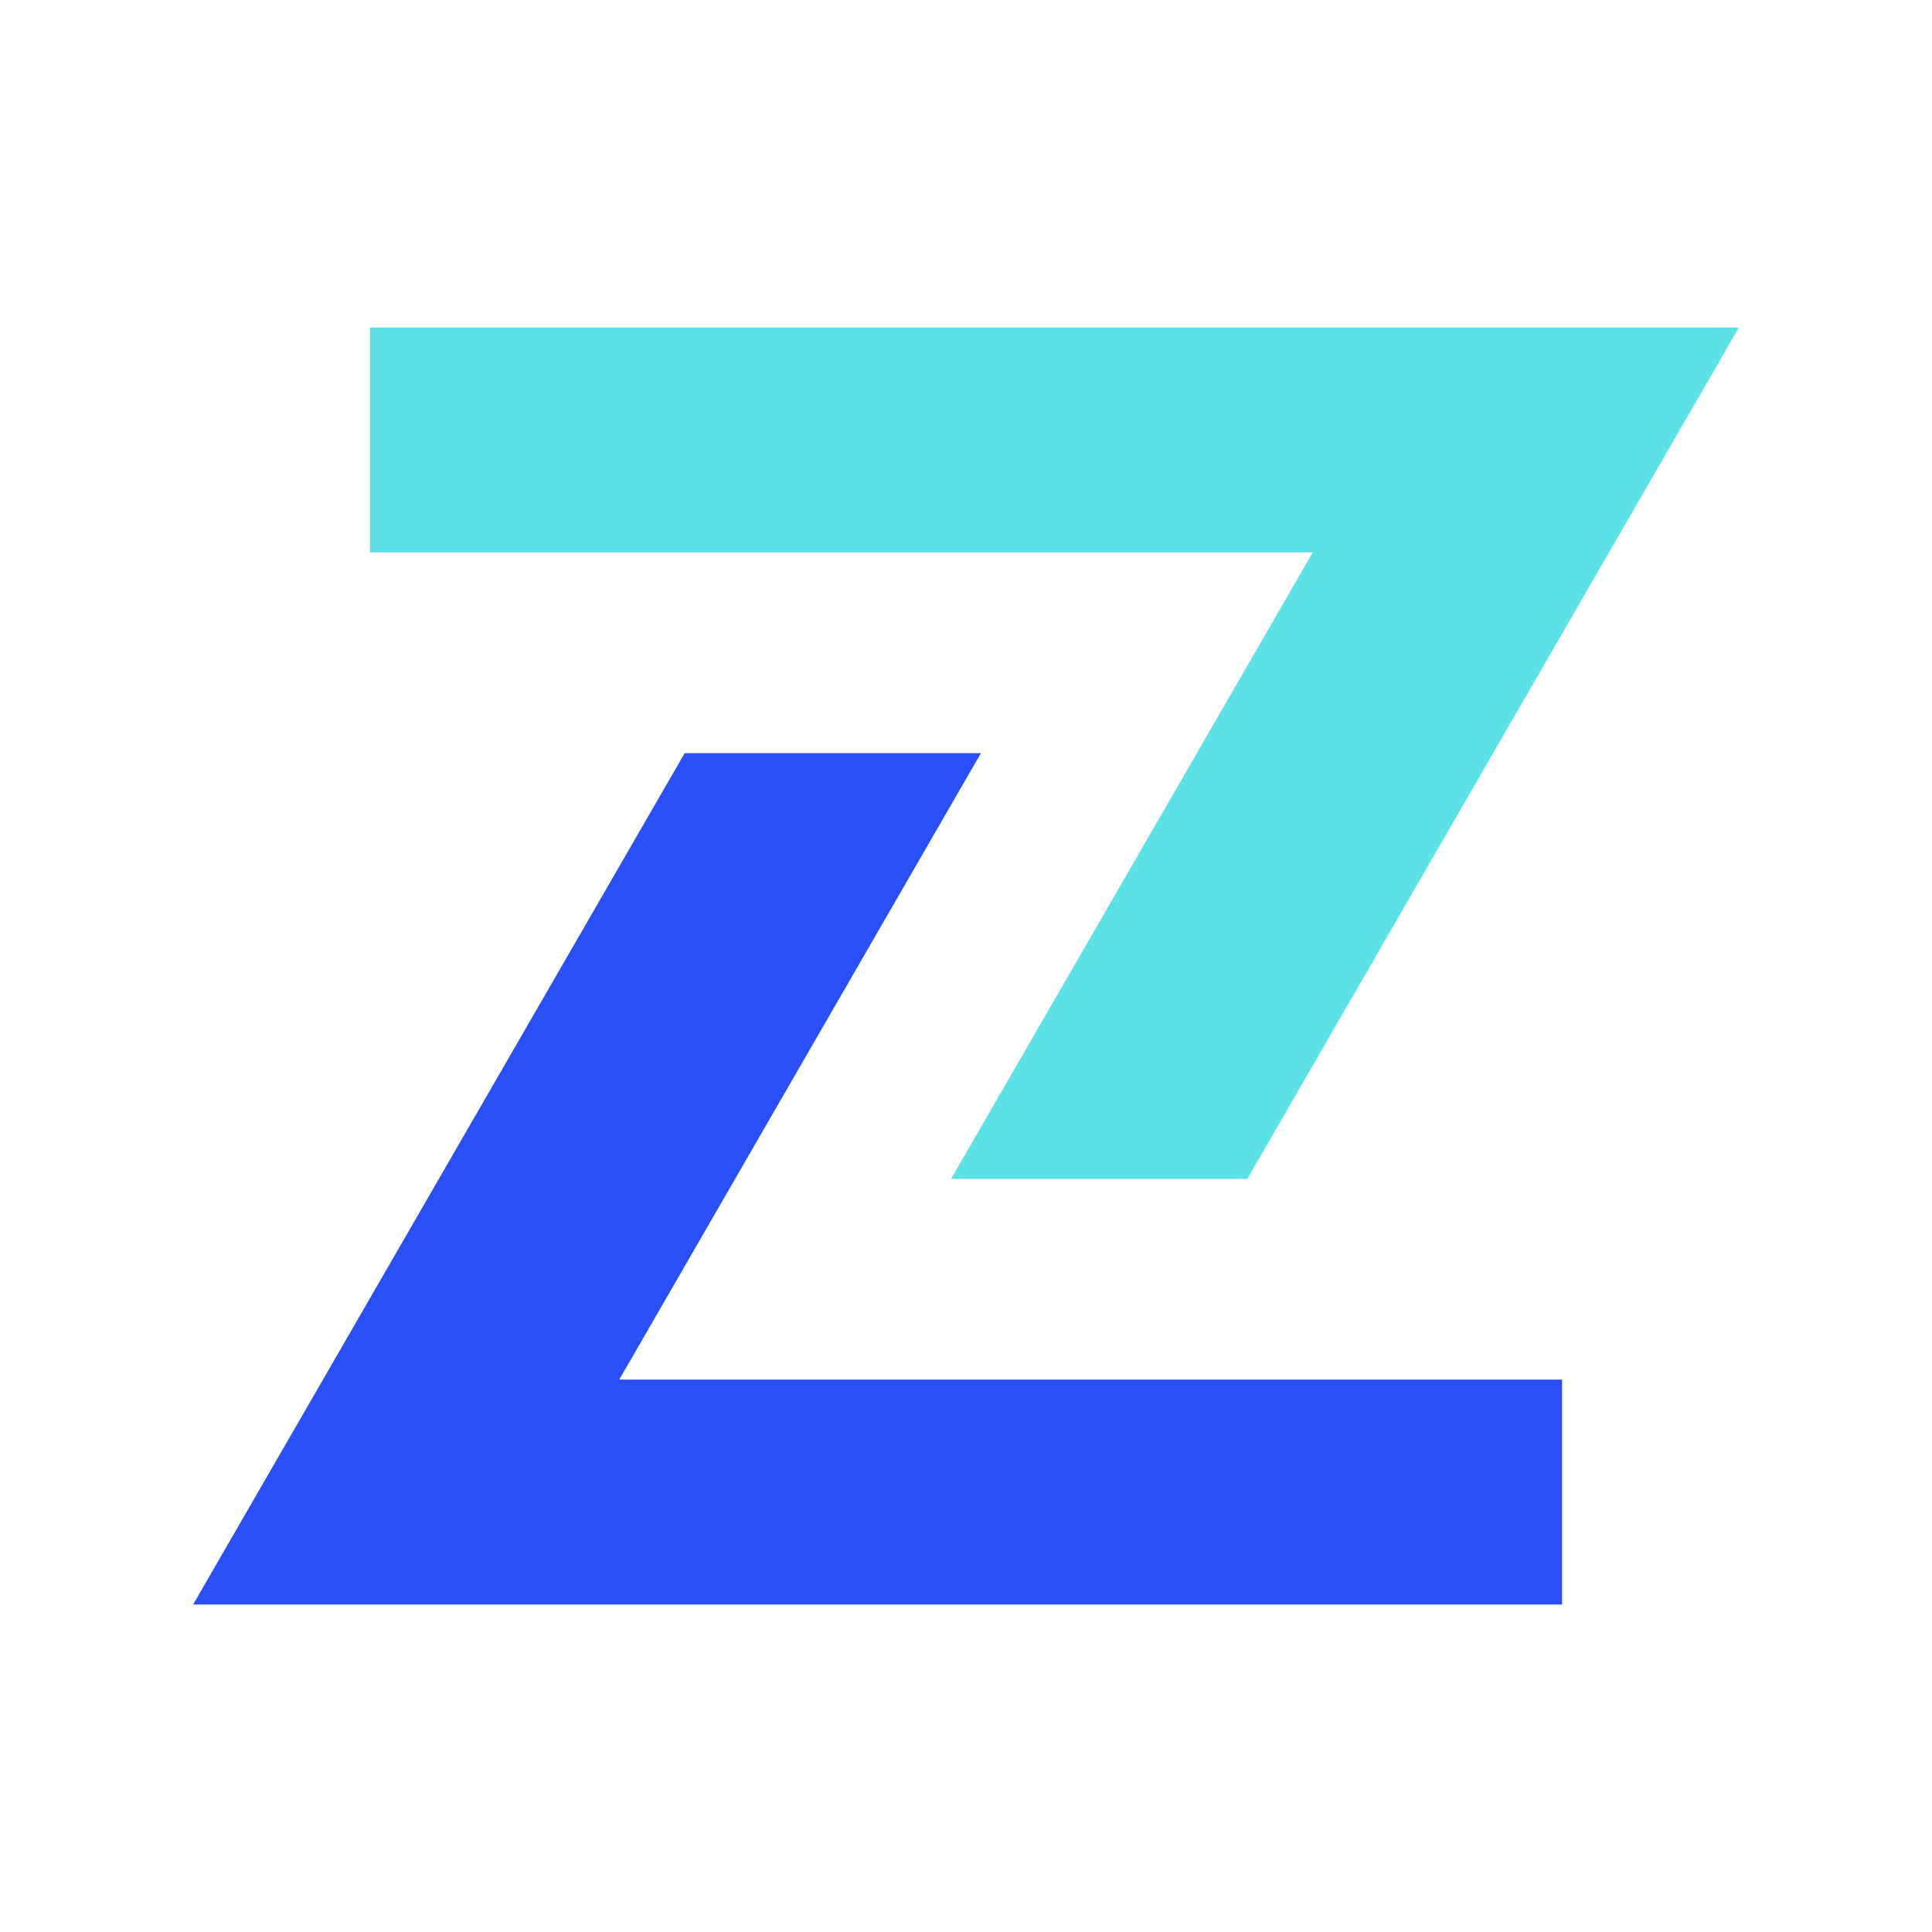 <svg xmlns="http://www.w3.org/2000/svg" xmlns:xlink="http://www.w3.org/1999/xlink" width="500" zoomAndPan="magnify" viewBox="0 0 375 375" height="500" preserveAspectRatio="xMidYMid meet" version="1.0"><defs><clipPath id="92b6e1e237"><path d="M 71 63.562 L 337.5 63.562 L 337.5 229 L 71 229 Z M 71 63.562 " clip-rule="nonzero"/></clipPath><clipPath id="30b39128d9"><path d="M 37.5 146 L 304 146 L 304 311.812 L 37.5 311.812 Z M 37.5 146 " clip-rule="nonzero"/></clipPath></defs><g clip-path="url(#92b6e1e237)"><path fill="#5ce1e6" d="M 254.805 107.219 L 184.602 228.816 L 242.105 228.816 L 337.516 63.559 L 71.809 63.559 L 71.809 107.219 L 254.805 107.219 " fill-opacity="1" fill-rule="nonzero"/></g><g clip-path="url(#30b39128d9)"><path fill="#2a4ff6" d="M 37.484 311.441 L 303.191 311.441 L 303.191 267.781 L 120.195 267.781 L 190.398 146.188 L 132.895 146.188 L 37.484 311.441 " fill-opacity="1" fill-rule="nonzero"/></g></svg>